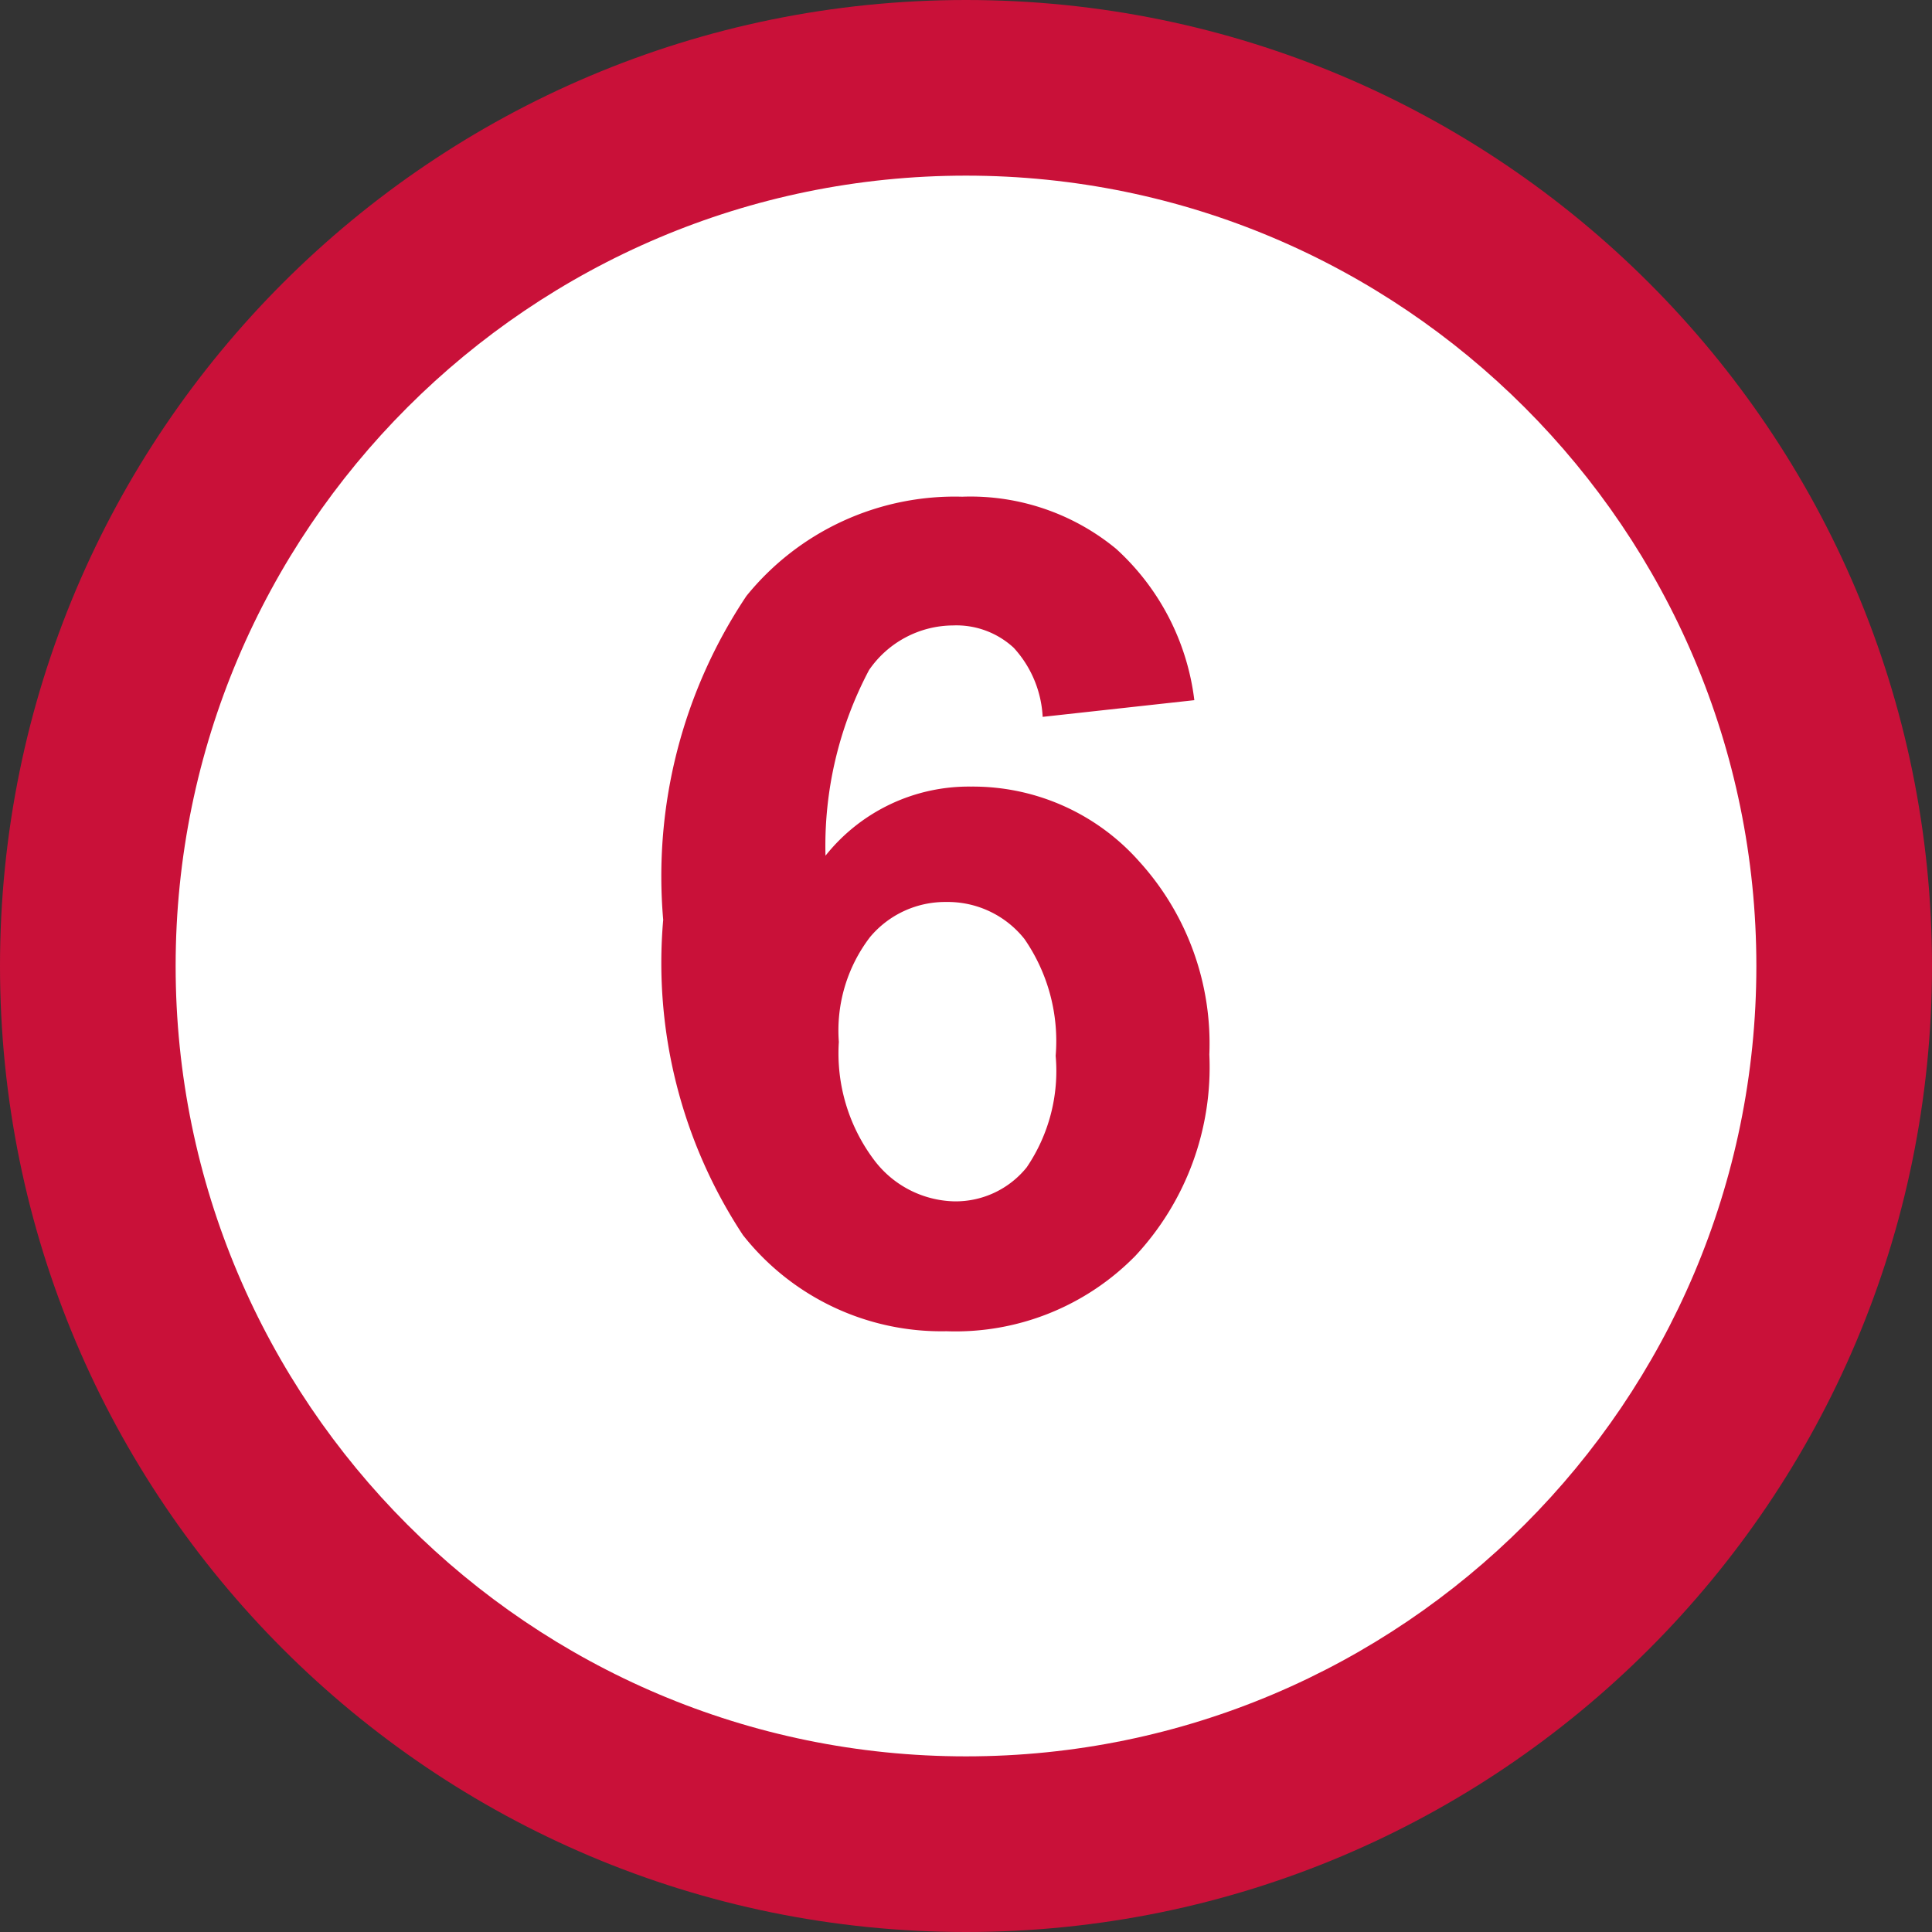 <svg xmlns="http://www.w3.org/2000/svg" width="22" height="22" viewBox="0 0 22 22">
  <rect x="0" y="0" width="22" height="22" fill="#333333" stroke="none"/>
  <g id="_06" data-name="06" transform="translate(-40 -1151)">
    <g id="bg" transform="translate(40 1151)" fill="#fff">
      <path d="M 11 21 C 5.486 21 1 16.514 1 11 C 1 5.486 5.486 1 11 1 C 16.514 1 21 5.486 21 11 C 21 16.514 16.514 21 11 21 Z" stroke="none"/>
      <path d="M 11 2 C 6.037 2 2 6.037 2 11 C 2 15.963 6.037 20 11 20 C 15.963 20 20 15.963 20 11 C 20 6.037 15.963 2 11 2 M 11 0 C 17.075 0 22 4.925 22 11 C 22 17.075 17.075 22 11 22 C 4.925 22 0 17.075 0 11 C 0 4.925 4.925 0 11 0 Z" stroke="none" fill="#c91139"/>
    </g>
    <path id="パス_7997" data-name="パス 7997" d="M6.6-7.027l-1.727.19a1.257,1.257,0,0,0-.33-.787.962.962,0,0,0-.692-.254,1.168,1.168,0,0,0-.955.508A4.278,4.278,0,0,0,2.4-5.256a2.085,2.085,0,0,1,1.657-.787,2.53,2.53,0,0,1,1.914.851,3.084,3.084,0,0,1,.8,2.2A3.15,3.15,0,0,1,5.929-.7,2.868,2.868,0,0,1,3.777.159,2.877,2.877,0,0,1,1.46-.936a5.633,5.633,0,0,1-.908-3.59A5.739,5.739,0,0,1,1.5-8.214a3.053,3.053,0,0,1,2.457-1.13A2.608,2.608,0,0,1,5.71-8.75,2.781,2.781,0,0,1,6.6-7.027ZM2.552-3.136a2.021,2.021,0,0,0,.4,1.343,1.177,1.177,0,0,0,.914.473,1.04,1.04,0,0,0,.825-.387,1.951,1.951,0,0,0,.33-1.27,2.044,2.044,0,0,0-.355-1.33,1.115,1.115,0,0,0-.889-.422,1.116,1.116,0,0,0-.87.4A1.75,1.75,0,0,0,2.552-3.136Z" transform="translate(47 1166)" fill="#c91139"/>
  </g>
</svg>
